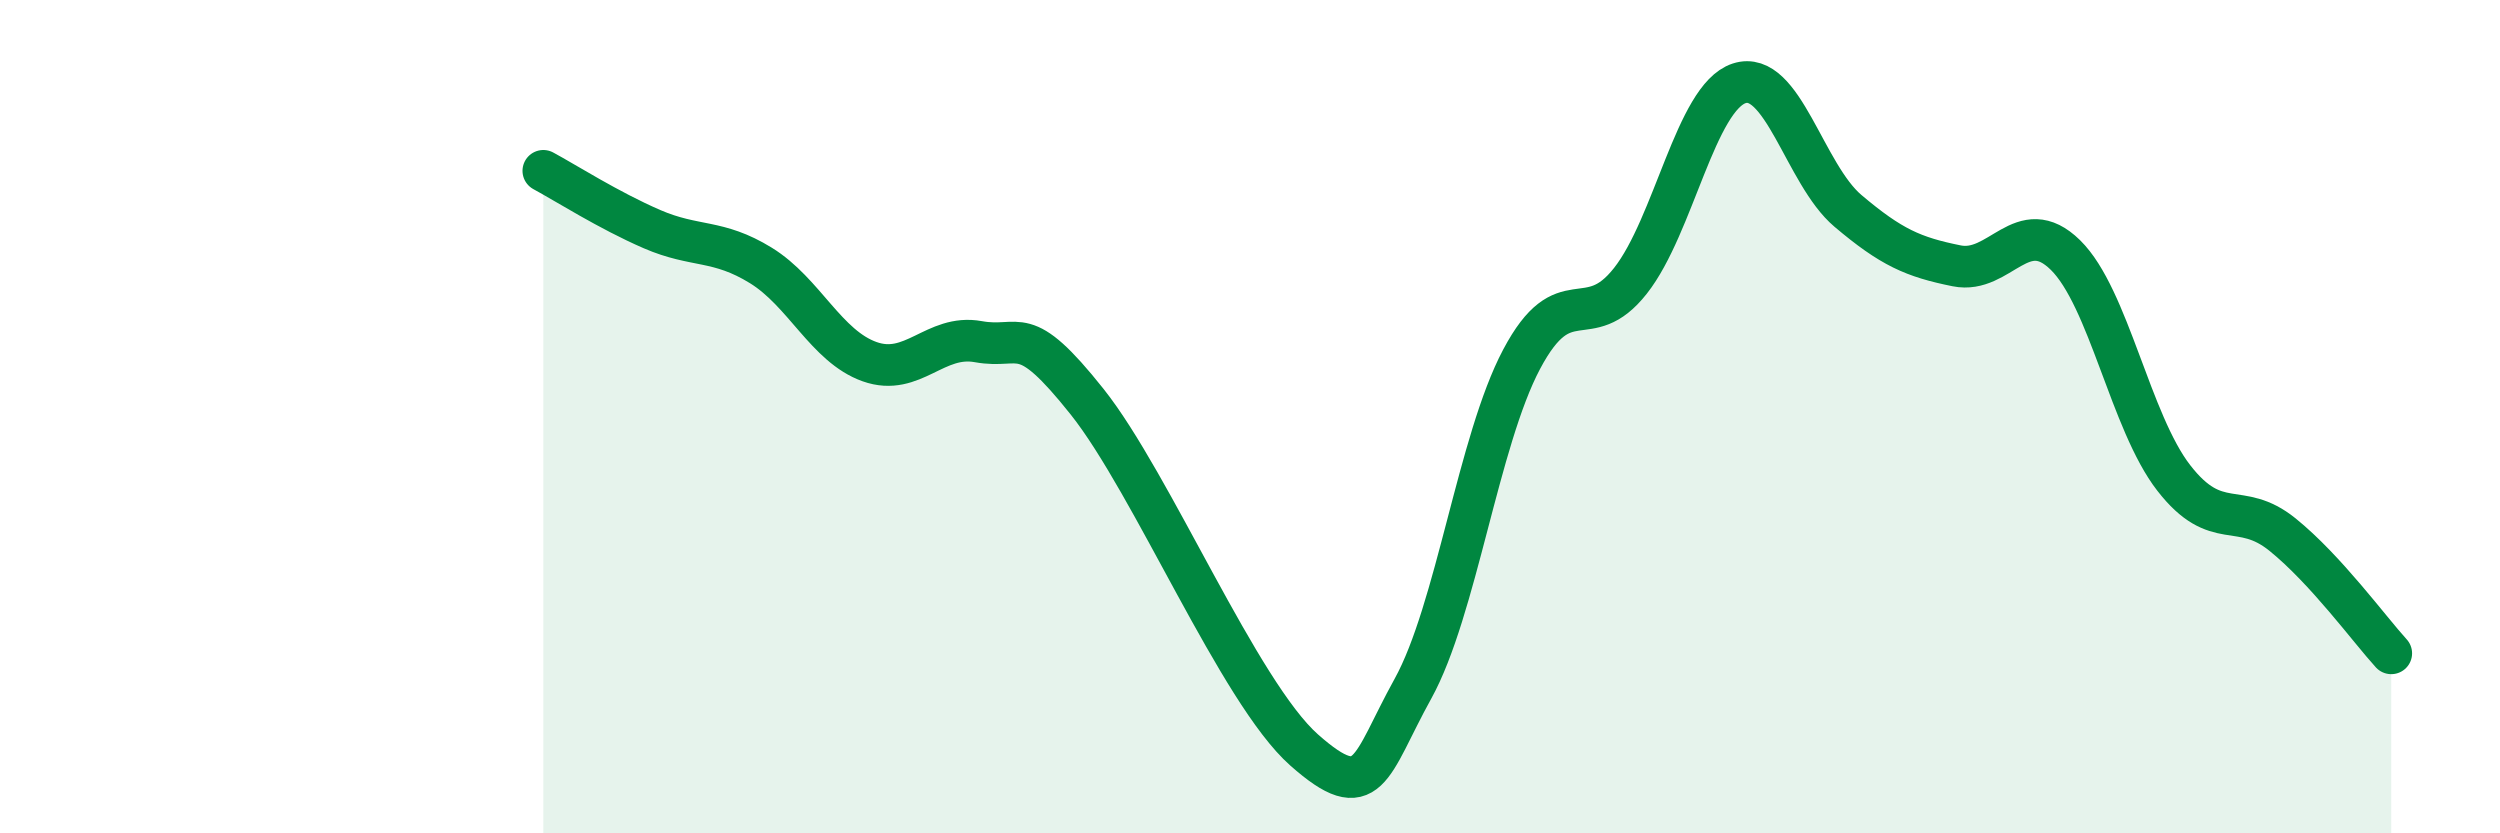 
    <svg width="60" height="20" viewBox="0 0 60 20" xmlns="http://www.w3.org/2000/svg">
      <path
        d="M 13.04,4.1 C 13.56,4.38 14.61,5.05 15.65,5.5 C 16.69,5.95 17.22,5.73 18.26,6.37 C 19.3,7.01 19.83,8.31 20.87,8.68 C 21.91,9.05 22.44,8.01 23.48,8.2 C 24.52,8.39 24.53,7.68 26.09,9.64 C 27.65,11.6 29.74,16.62 31.3,18 C 32.86,19.38 32.87,18.41 33.91,16.53 C 34.95,14.65 35.48,10.58 36.52,8.62 C 37.56,6.66 38.09,8.06 39.13,6.74 C 40.17,5.42 40.7,2.34 41.74,2 C 42.78,1.66 43.31,4.18 44.35,5.06 C 45.39,5.94 45.92,6.17 46.96,6.38 C 48,6.59 48.53,5.1 49.57,6.12 C 50.61,7.14 51.13,10.13 52.17,11.47 C 53.21,12.81 53.74,11.99 54.78,12.83 C 55.82,13.67 56.87,15.11 57.39,15.68L57.39 20L13.04 20Z"
        fill="#008740"
        opacity="0.1"
        stroke-linecap="round"
        stroke-linejoin="round"
      />
      <path
        d="M 13.04,4.1 C 13.56,4.38 14.61,5.05 15.65,5.5 C 16.69,5.95 17.22,5.73 18.26,6.37 C 19.3,7.01 19.83,8.31 20.87,8.68 C 21.91,9.05 22.44,8.01 23.48,8.2 C 24.52,8.39 24.53,7.68 26.09,9.64 C 27.65,11.6 29.74,16.62 31.3,18 C 32.86,19.38 32.87,18.41 33.91,16.53 C 34.95,14.65 35.48,10.58 36.52,8.62 C 37.56,6.66 38.09,8.06 39.13,6.74 C 40.17,5.42 40.7,2.34 41.74,2 C 42.78,1.66 43.31,4.18 44.35,5.06 C 45.39,5.94 45.92,6.17 46.96,6.38 C 48,6.59 48.53,5.1 49.57,6.12 C 50.61,7.14 51.13,10.13 52.17,11.47 C 53.21,12.81 53.74,11.99 54.78,12.83 C 55.82,13.67 56.87,15.11 57.39,15.68"
        stroke="#008740"
        stroke-width="1"
        fill="none"
        stroke-linecap="round"
        stroke-linejoin="round"
      />
    </svg>
  